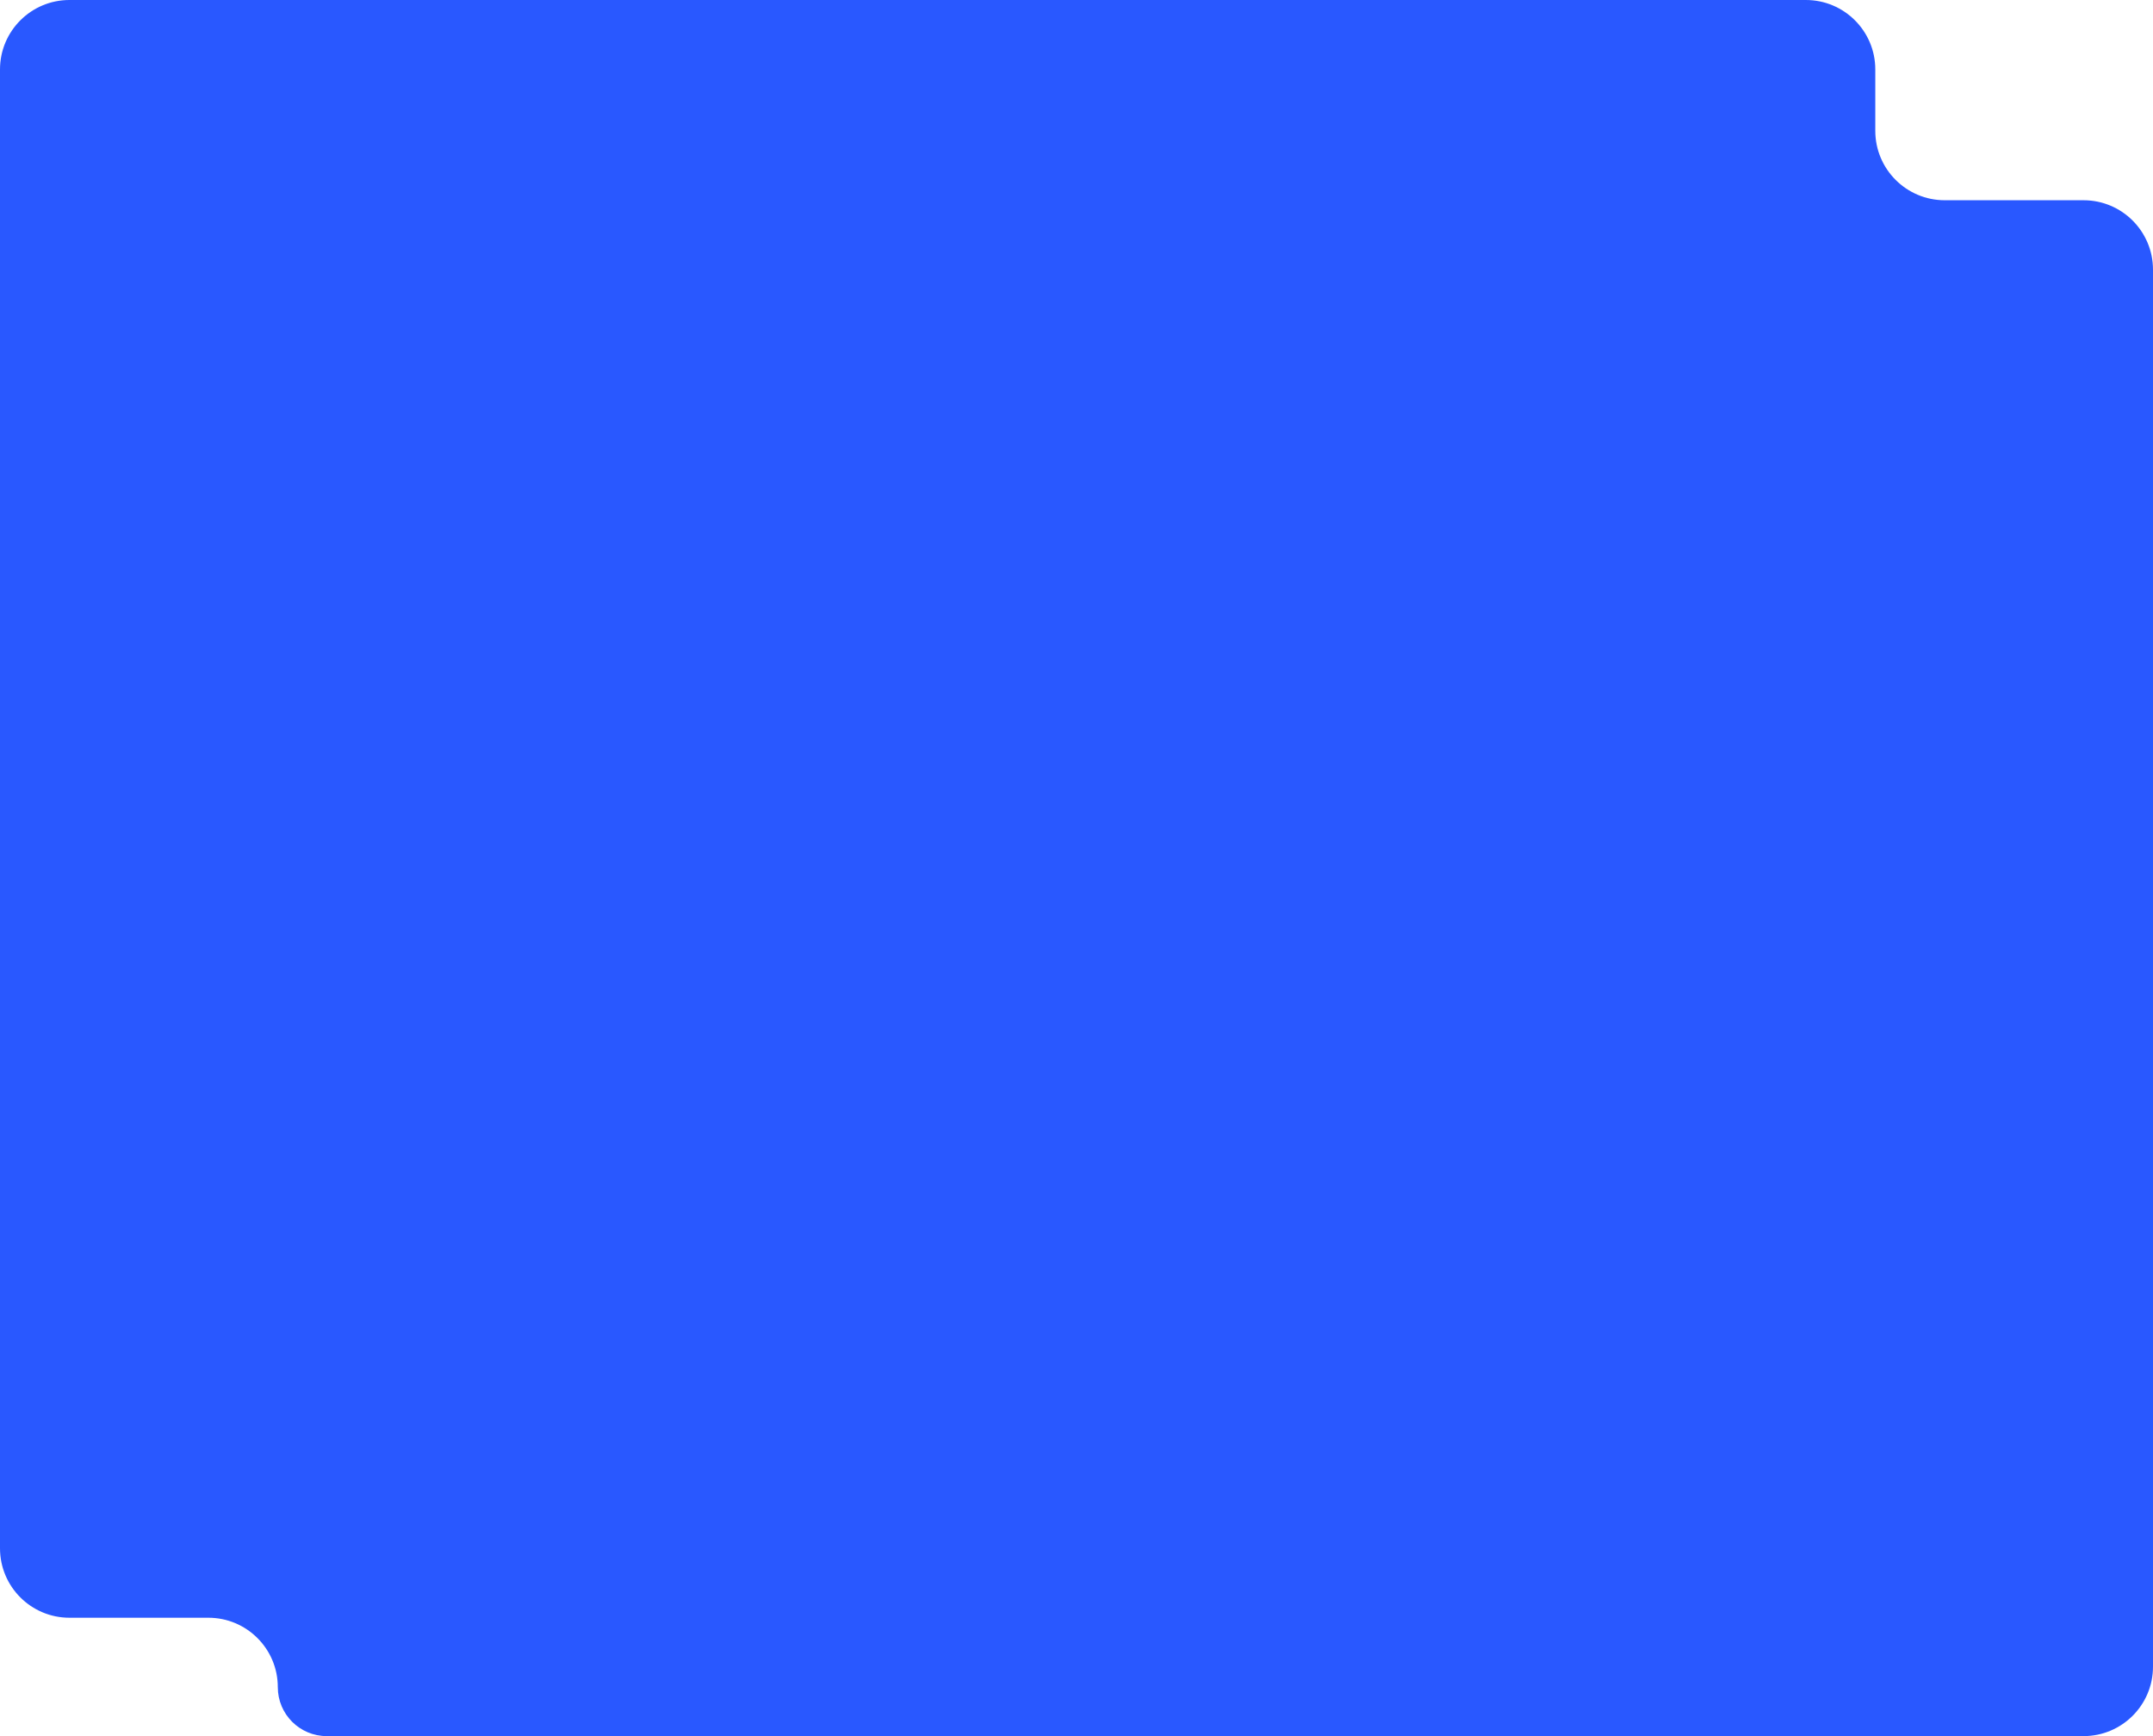<?xml version="1.0" encoding="UTF-8"?> <svg xmlns="http://www.w3.org/2000/svg" width="620" height="500" viewBox="0 0 620 500" fill="none"><path fill-rule="evenodd" clip-rule="evenodd" d="M20 0H520.029C531.075 0 540.029 8.954 540.029 20V37.67C540.029 48.716 548.984 57.67 560.029 57.67H600C611.046 57.67 620 66.624 620 77.67V480C620 491.046 611.046 500 600 500H94.091C86.309 500 80 493.691 80 485.909V485.909C80 474.864 71.046 465.909 60 465.909H20C8.954 465.909 0 456.955 0 445.909V20C0 8.954 8.954 0 20 0Z" fill="#2958FF"></path></svg> 